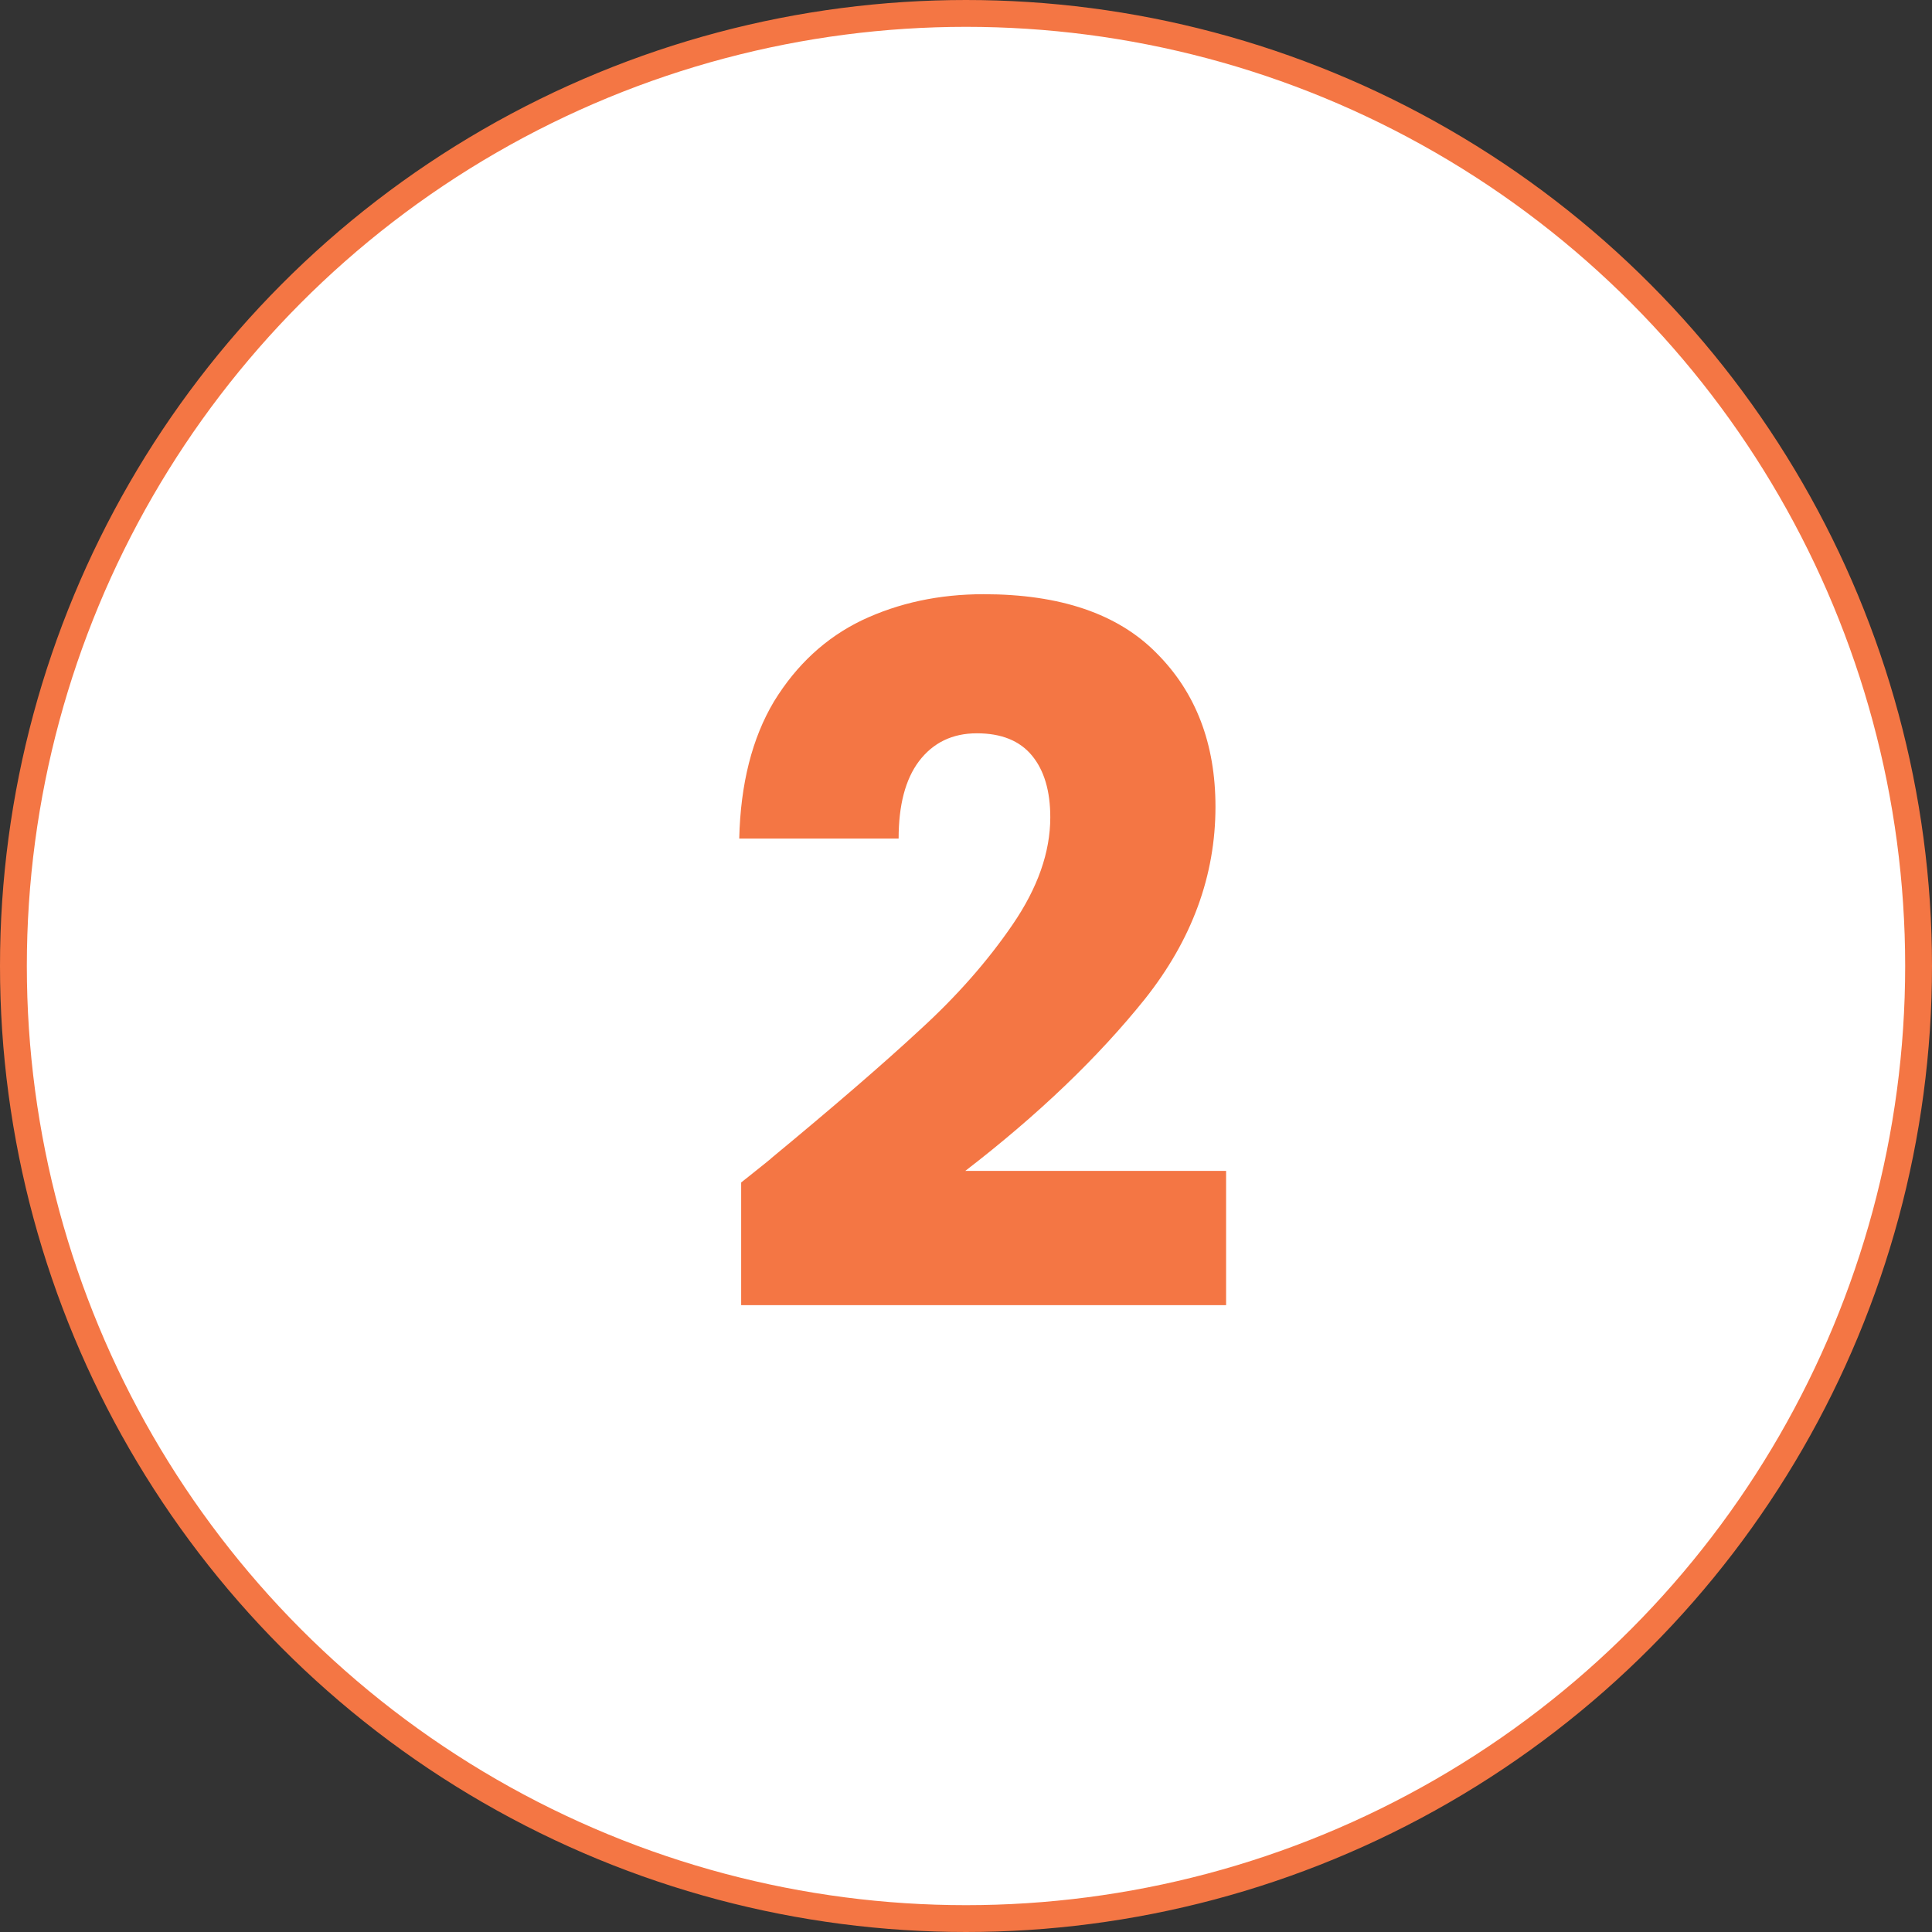 <svg xmlns="http://www.w3.org/2000/svg" width="72" height="72" viewBox="0 0 72 72" fill="none"><rect x="0" y="0" width="72" height="72" fill="#333333" stroke="none"/><circle cx="36" cy="36" r="35.5" fill="white" stroke="#F47644"></circle><path d="M27.621 44.068C28.437 43.42 28.809 43.12 28.737 43.168C31.089 41.224 32.937 39.628 34.281 38.38C35.649 37.132 36.801 35.824 37.737 34.456C38.673 33.088 39.141 31.756 39.141 30.46C39.141 29.476 38.913 28.708 38.457 28.156C38.001 27.604 37.317 27.328 36.405 27.328C35.493 27.328 34.773 27.676 34.245 28.372C33.741 29.044 33.489 30.004 33.489 31.252H27.549C27.597 29.212 28.029 27.508 28.845 26.14C29.685 24.772 30.777 23.764 32.121 23.116C33.489 22.468 35.001 22.144 36.657 22.144C39.513 22.144 41.661 22.876 43.101 24.34C44.565 25.804 45.297 27.712 45.297 30.064C45.297 32.632 44.421 35.02 42.669 37.228C40.917 39.412 38.685 41.548 35.973 43.636H45.693V48.64H27.621V44.068Z" fill="#F47644"></path></svg>